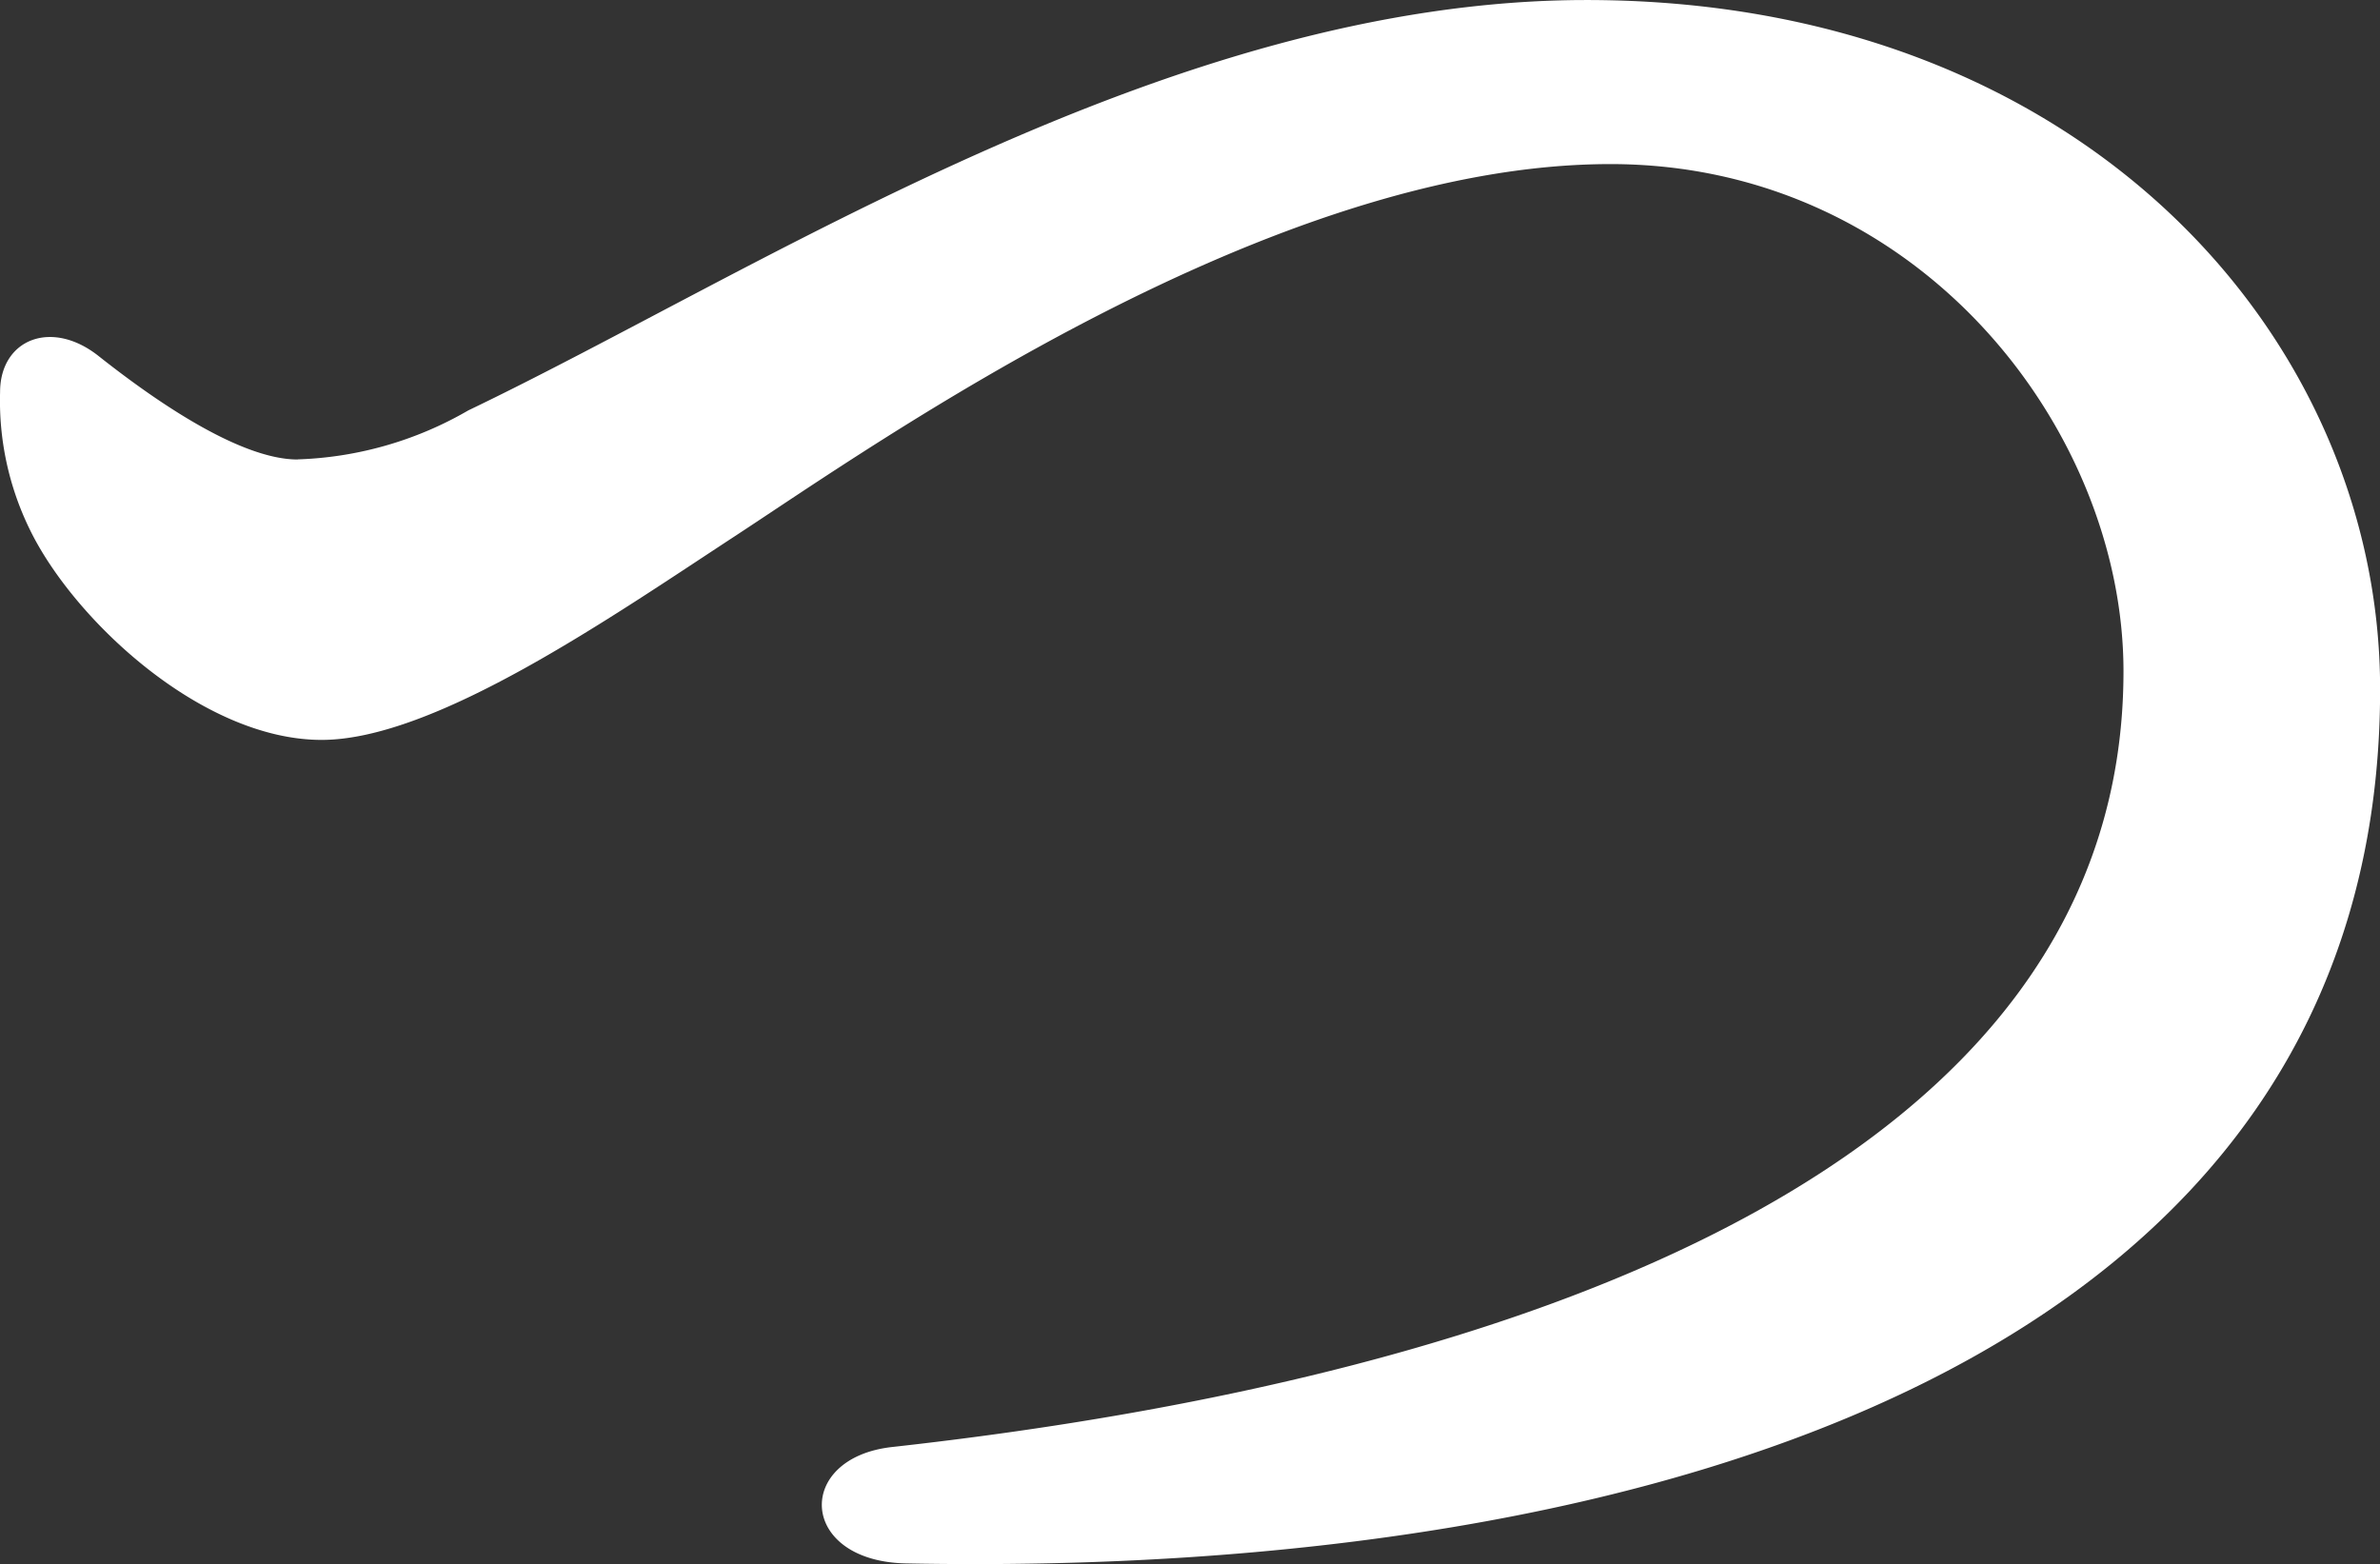 <svg xmlns="http://www.w3.org/2000/svg" width="85.989" height="56.513" viewBox="0 0 85.989 56.513">
  <rect x="0" y="0" width="85.989" height="56.513" fill="#333333" stroke="none"/>
  <path id="_11" data-name="11" d="M230.571,157.153a13.118,13.118,0,0,0,6.168-1.77c10.564-5.066,25.306-14.828,40.4-14.828,17.894,0,28.673,12.181,28.673,24.9,0,24.144-26.084,32.119-53.253,31.59-3.891-.074-4.051-3.812-.509-4.206,22.765-2.523,44.49-10.188,44.49-28.031,0-8.731-7.394-18.325-18.539-18.325-12.287,0-26.47,10.067-31.622,13.439-4.479,2.931-10.84,7.367-14.94,7.367-4.334,0-8.989-4.369-10.559-7.635a10.581,10.581,0,0,1-1.058-4.933c0-1.9,1.849-2.658,3.562-1.3,1.844,1.459,5.028,3.736,7.19,3.736" transform="translate(-219.819 -140.554)" fill="#fff"/>
</svg>
